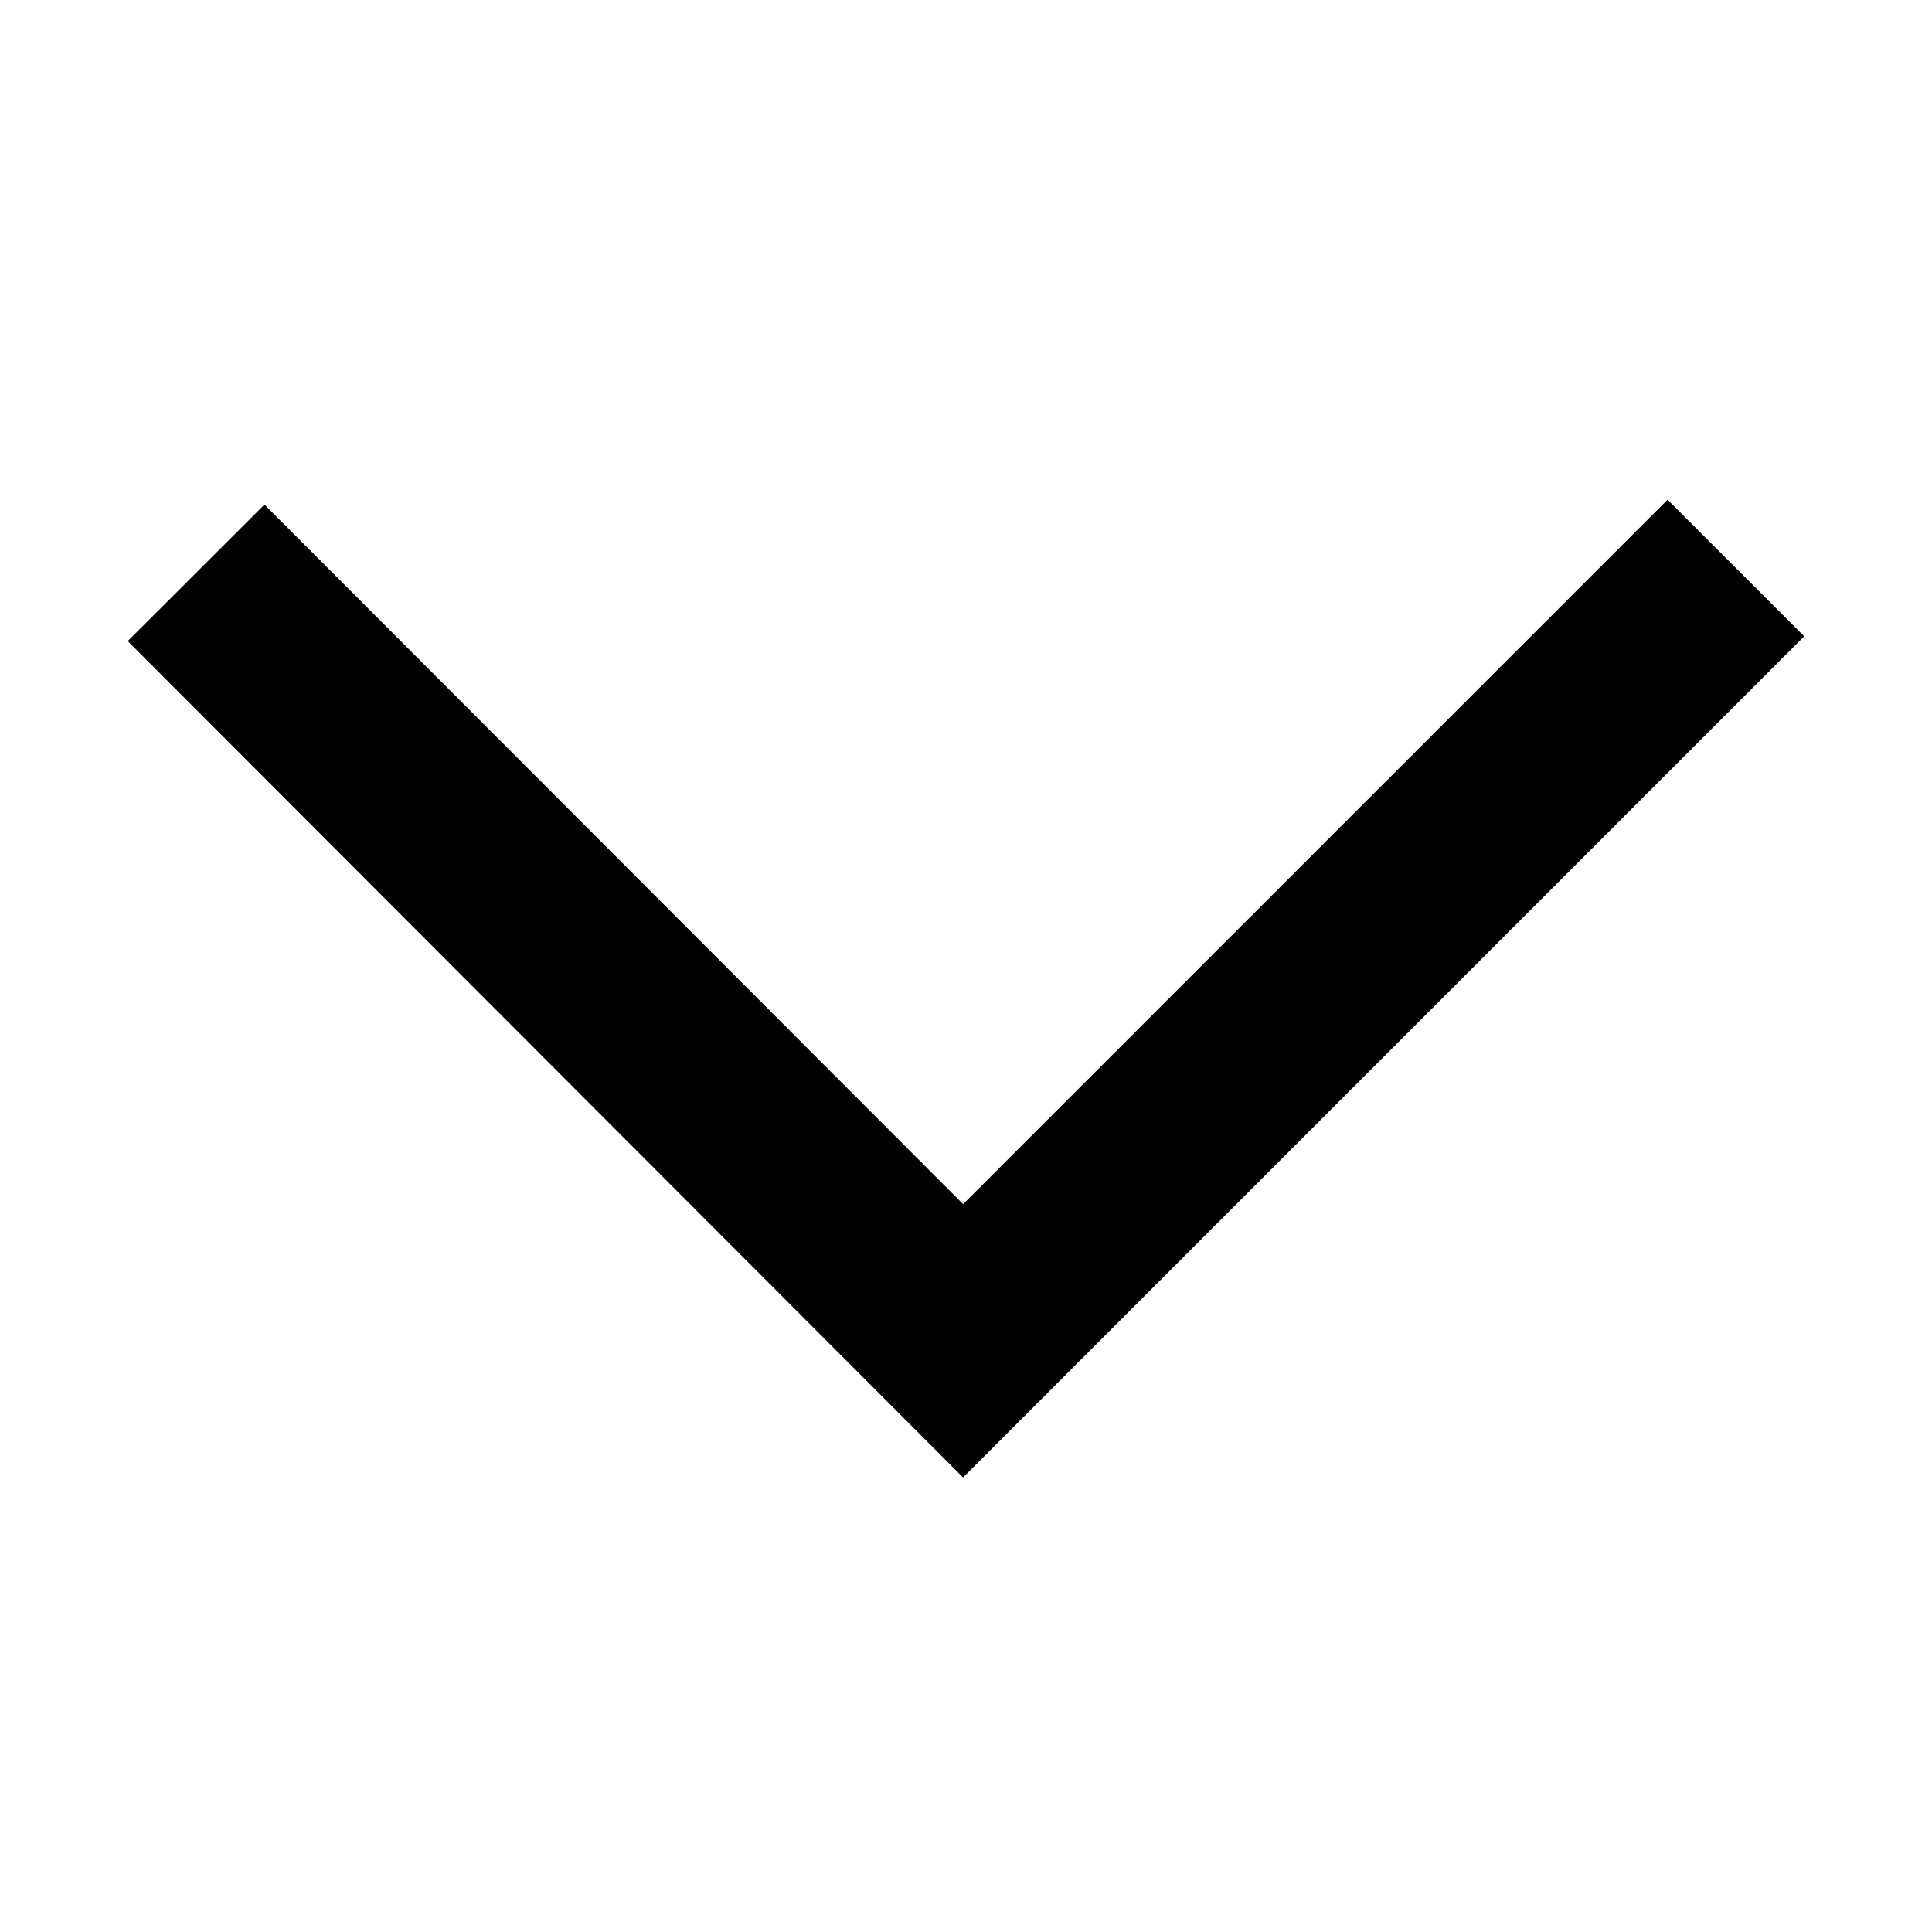 ﻿<?xml version="1.0" encoding="utf-8"?><svg id="_圖層_1" viewBox="0 0 20 20" xmlns="http://www.w3.org/2000/svg">
  <defs>
    <style>
      .cls-1 {
        fill: none;
        stroke: #000;
        stroke-miterlimit: 10;
        stroke-width: 2px;
      }
    </style>
  </defs>
  <polyline class="cls-1" points="2.03 5.93 9.97 13.88 17.97 5.88" />
</svg>
